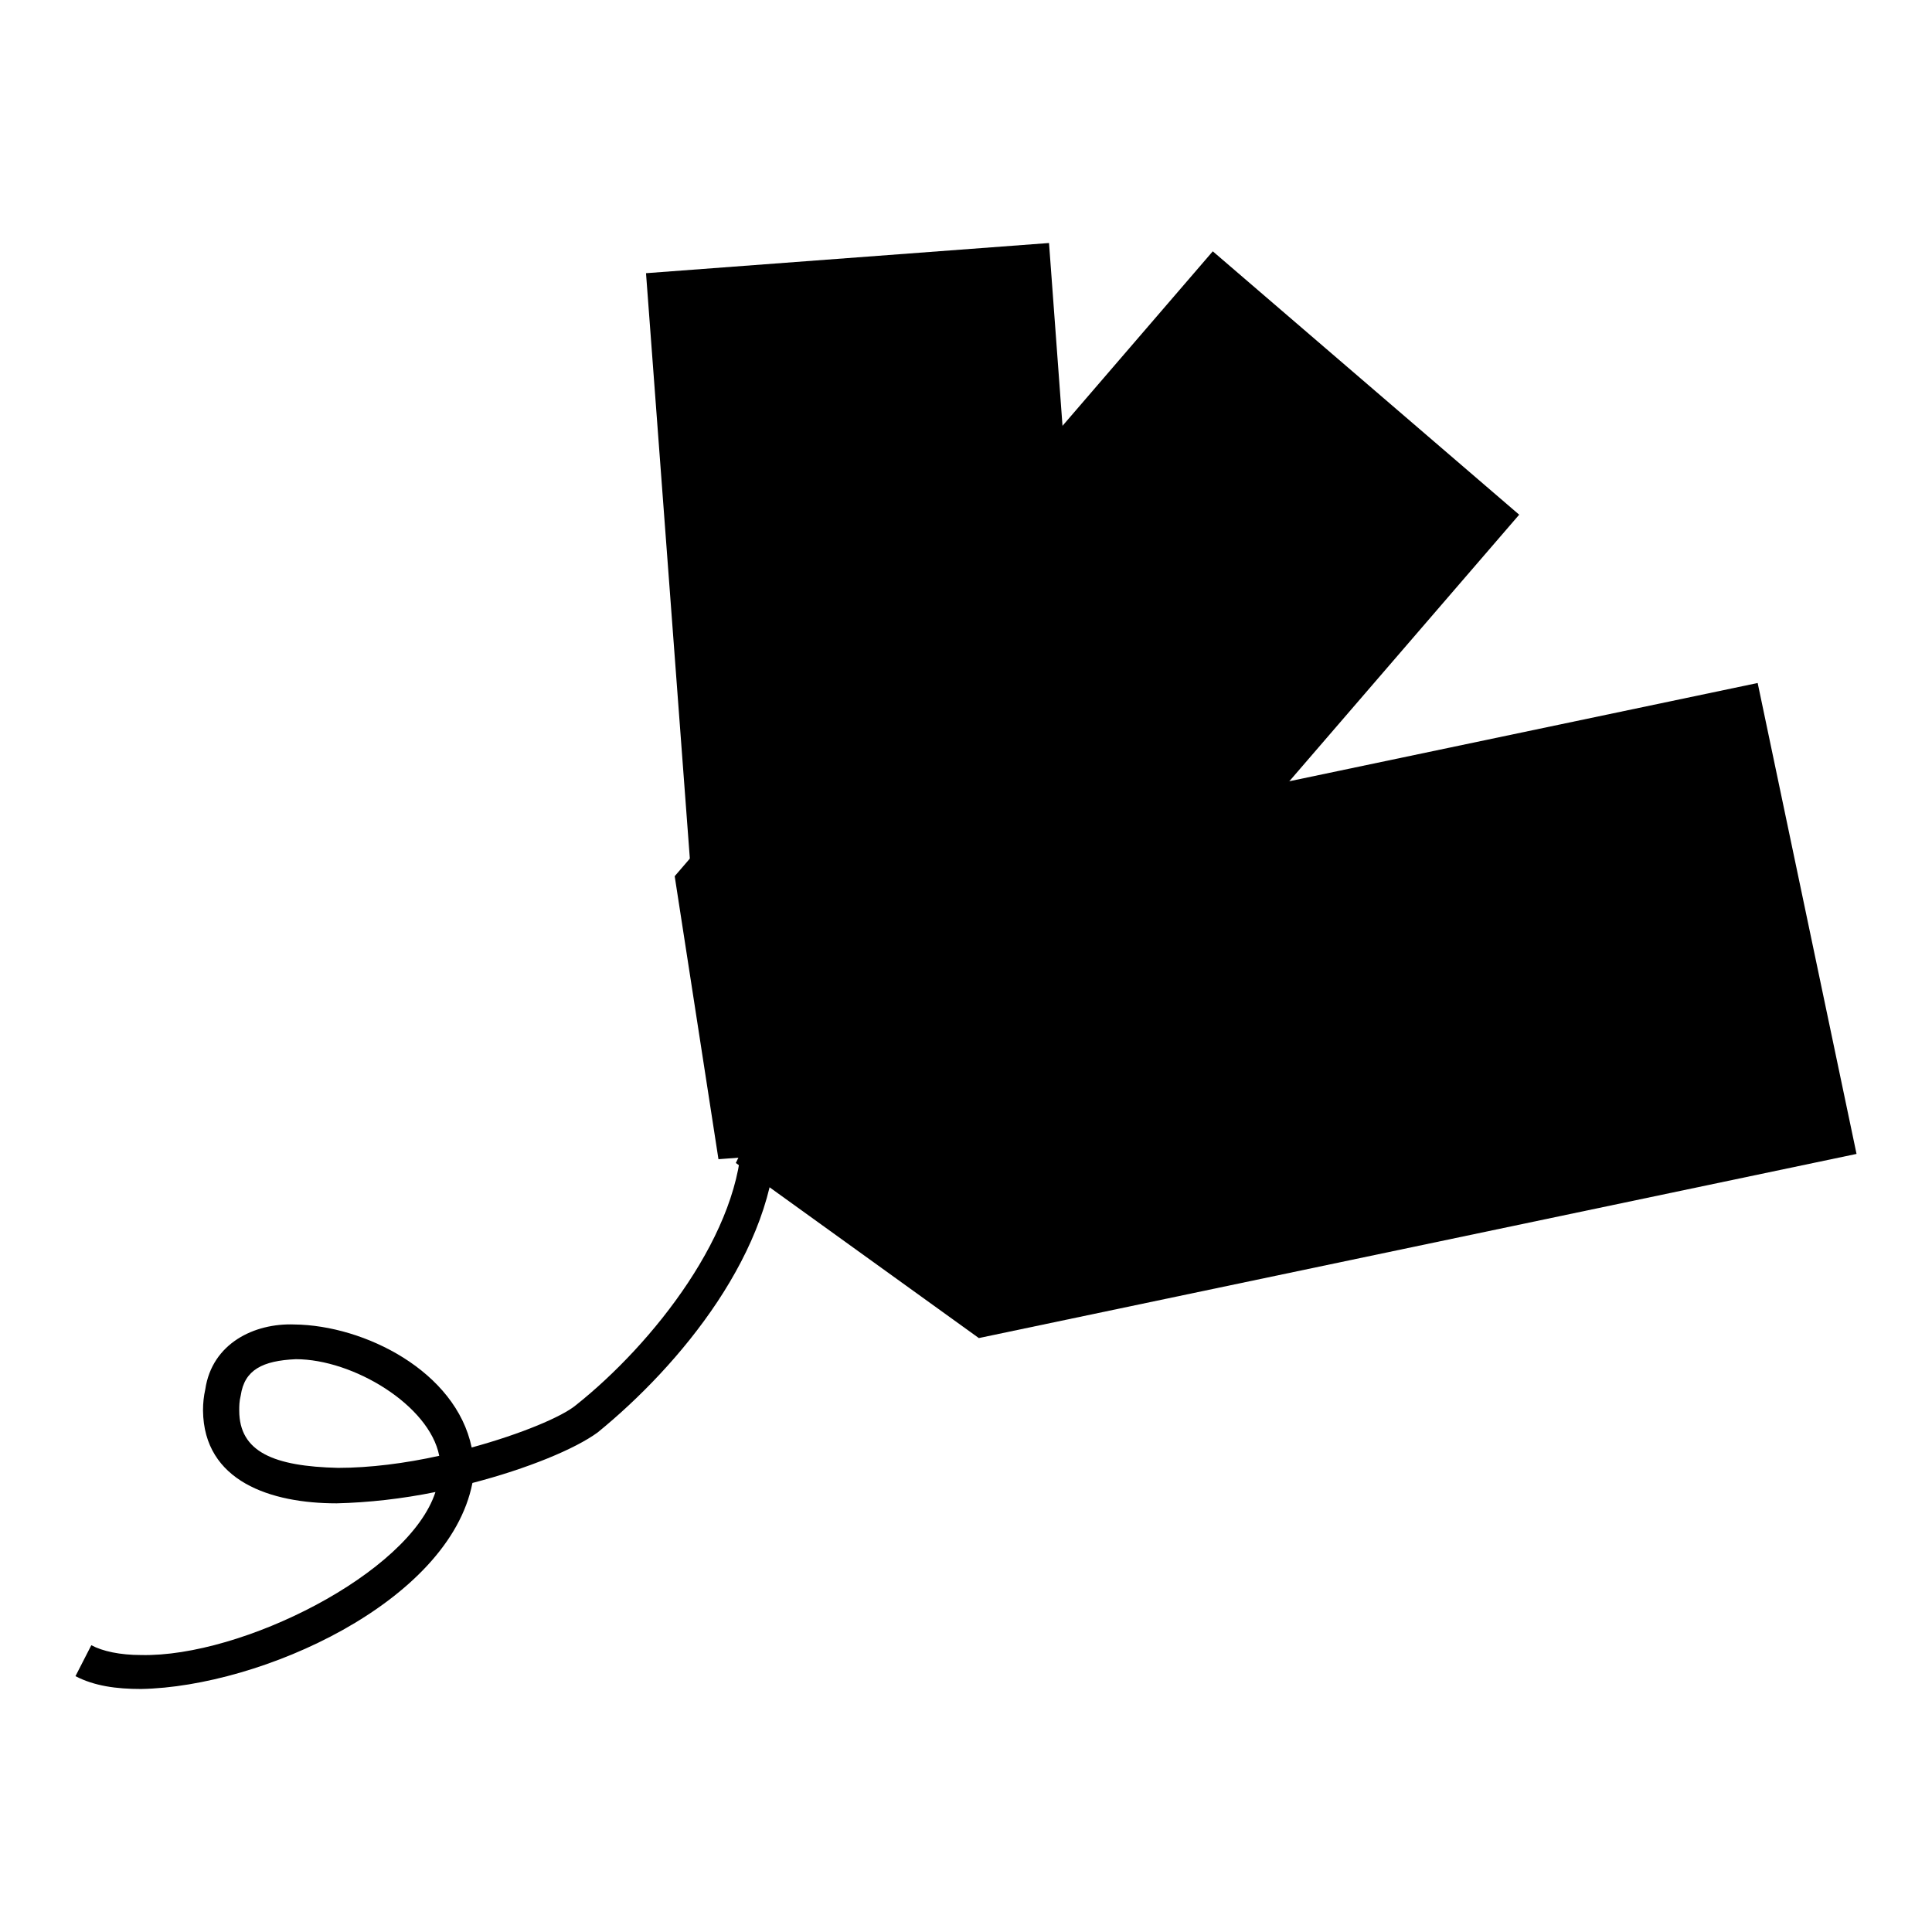 <?xml version="1.0" encoding="utf-8"?>
<!-- Svg Vector Icons : http://www.onlinewebfonts.com/icon -->
<!DOCTYPE svg PUBLIC "-//W3C//DTD SVG 1.1//EN" "http://www.w3.org/Graphics/SVG/1.1/DTD/svg11.dtd">
<svg version="1.1" xmlns="http://www.w3.org/2000/svg" xmlns:xlink="http://www.w3.org/1999/xlink" x="0px" y="0px" viewBox="0 0 256 256" enable-background="new 0 0 256 256" xml:space="preserve">
<g><g><path fill="#000000" d="M139,32.2l7.5,101.6l-22.8,24.7l-30.5-20.8L85.6,36.2L139,32.2z"/><path fill="#000000" d="M201.3,68.2L129.9,151l-34.7,2.6l-5.8-37.5l71.3-82.8L201.3,68.2z"/><path fill="#000000" d="M10,222.1l2.1-4.1c1.5,0.8,3.8,1.3,6.6,1.3l0,0c13.3,0.3,35.5-10.8,39-21.6l0,0c-4.4,0.9-8.9,1.4-13.1,1.5l0,0c-8.7,0-17.6-2.9-17.7-12.3l0,0c0-1,0.1-1.9,0.3-2.8l0,0c0.9-6.1,6.5-8.8,11.8-8.6l0,0c9.3,0.1,21.4,6.2,23.5,16.3l0,0c6.6-1.8,12-4.1,13.8-5.6l0,0c10.2-8.1,22.1-23.1,22-36.2l0,0c0-2.7-0.5-5.3-1.5-7.9l0,0l4.3-1.7c1.2,3.1,1.9,6.3,1.8,9.6l0,0c-0.1,15.7-12.9,31-23.7,39.8l0,0c-3,2.2-9.3,4.8-16.6,6.7l0,0c-3.1,15.8-28,27-43.9,27.3l0,0C15.4,223.8,12.5,223.4,10,222.1L10,222.1z M31.9,184.9c-0.2,0.8-0.2,1.4-0.2,2l0,0c0,5.5,4.6,7.4,13.1,7.6l0,0c4.2,0,8.9-0.6,13.4-1.6l0,0c-1.3-6.7-11.4-12.8-19-12.8l0,0C34.8,180.3,32.4,181.5,31.9,184.9L31.9,184.9z"/><path fill="#000000" d="M246,152.9l-116.3,24.4l-32.2-23.2l19.1-39.2l116.3-24.4L246,152.9z"/><path fill="#000000" d="M148.3,134.2c-1-0.6-1.9-0.9-2.6-1.1c-0.7-0.2-1.4-0.2-2.2,0c-0.7,0.1-1.2,0.4-1.6,0.8c-0.4,0.5-0.5,1-0.4,1.5c0.1,0.6,0.4,1.1,0.7,1.5c0.4,0.4,1,0.8,2,1.3c2.2,1.1,3.9,2.3,5,3.4c1.1,1.1,1.8,2.4,2,3.8c0.4,2.4,0,4.6-1.3,6.5c-1.3,1.9-3.3,3-5.8,3.5c-1.3,0.2-2.4,0.3-3.2,0.3c-0.9,0-2-0.1-3.3-0.4l-1.3-6.6c0.8,0.7,1.7,1.2,2.8,1.6c1.1,0.3,2.1,0.4,3,0.2c0.8-0.1,1.3-0.5,1.7-1c0.4-0.6,0.6-1.2,0.4-1.9c-0.1-0.7-0.4-1.3-0.9-1.8c-0.4-0.5-1.2-1-2.1-1.5c-2.1-1.1-3.7-2.2-4.8-3.3c-1.1-1-1.7-2.2-2-3.4c-0.4-2.3,0-4.3,1.3-6c1.3-1.7,3.2-2.8,5.6-3.3c0.9-0.2,1.9-0.2,3-0.3c1.1,0,2,0.1,2.8,0.3L148.3,134.2z"/><path fill="#000000" d="M155,147.1l3.9-18.1c0.2-0.8,0.3-1.6,0.4-2.4c0.1-0.7,0.2-1.2,0.1-1.5l2.8-0.5l2.9-0.5c0.1,0.3,0.3,0.7,0.6,1.3c0.4,0.6,0.8,1.3,1.3,2l10.1,15.6c0.9,1.3,1.6,2.3,2.2,3.1c0.6,0.7,1.1,1.3,1.7,1.8l-4.1,0.8l-4.1,0.8c0-0.4-0.1-0.8-0.3-1.2s-0.4-1-0.9-1.7l-1.9-3.3l-8.2,1.5l-0.5,3.7c-0.1,0.8-0.2,1.4-0.2,1.9c0,0.5,0.1,0.9,0.2,1.2l-3.9,0.7l-3.9,0.7c0.4-0.7,0.7-1.5,1-2.4C154.4,149.8,154.7,148.6,155,147.1z M162.2,140l5.1-1l-4-6.8L162.2,140z"/><path fill="#000000" d="M182.5,147.7c0.2-0.9,0.2-1.7,0.2-2.6c0-0.8-0.1-1.9-0.3-3.1l-2.8-15c-0.2-1.2-0.5-2.2-0.7-3c-0.3-0.8-0.7-1.6-1.1-2.3l4.3-0.8l4.4-0.8c-0.2,0.9-0.3,1.7-0.3,2.6c0,0.8,0.1,1.9,0.3,3.1l2.9,15.8c1.4-0.4,2.6-0.7,3.7-1.2c1.8-0.7,3.4-1.6,4.9-2.8l-0.8,3.7l-0.8,3.8l-6.2,1.1L182.5,147.7z"/><path fill="#000000" d="M201.9,144.1c0.2-0.9,0.3-1.7,0.3-2.6c0-0.8-0.1-1.9-0.4-3l-2.8-15c-0.2-1.2-0.5-2.2-0.8-3c-0.3-0.8-0.7-1.5-1.2-2.3l7.8-1.4l8.3-1.5l-0.8,3.1l-0.7,3.1c-0.7-0.2-1.7-0.3-3.2-0.2c-0.9,0-1.9,0.1-2.7,0.2l1.1,5.9l7.7-1.4l-1,3.1l-1,3.2c-0.7-0.2-1.8-0.3-3.1-0.3c-0.6,0-1.1,0-1.7,0.1l1.2,6.2c1.7-0.4,3.2-0.8,4.4-1.3c1.8-0.7,3.4-1.7,5-2.9l-0.8,3.7l-0.8,3.7l-6.9,1.3L201.9,144.1z"/></g></g>
</svg>